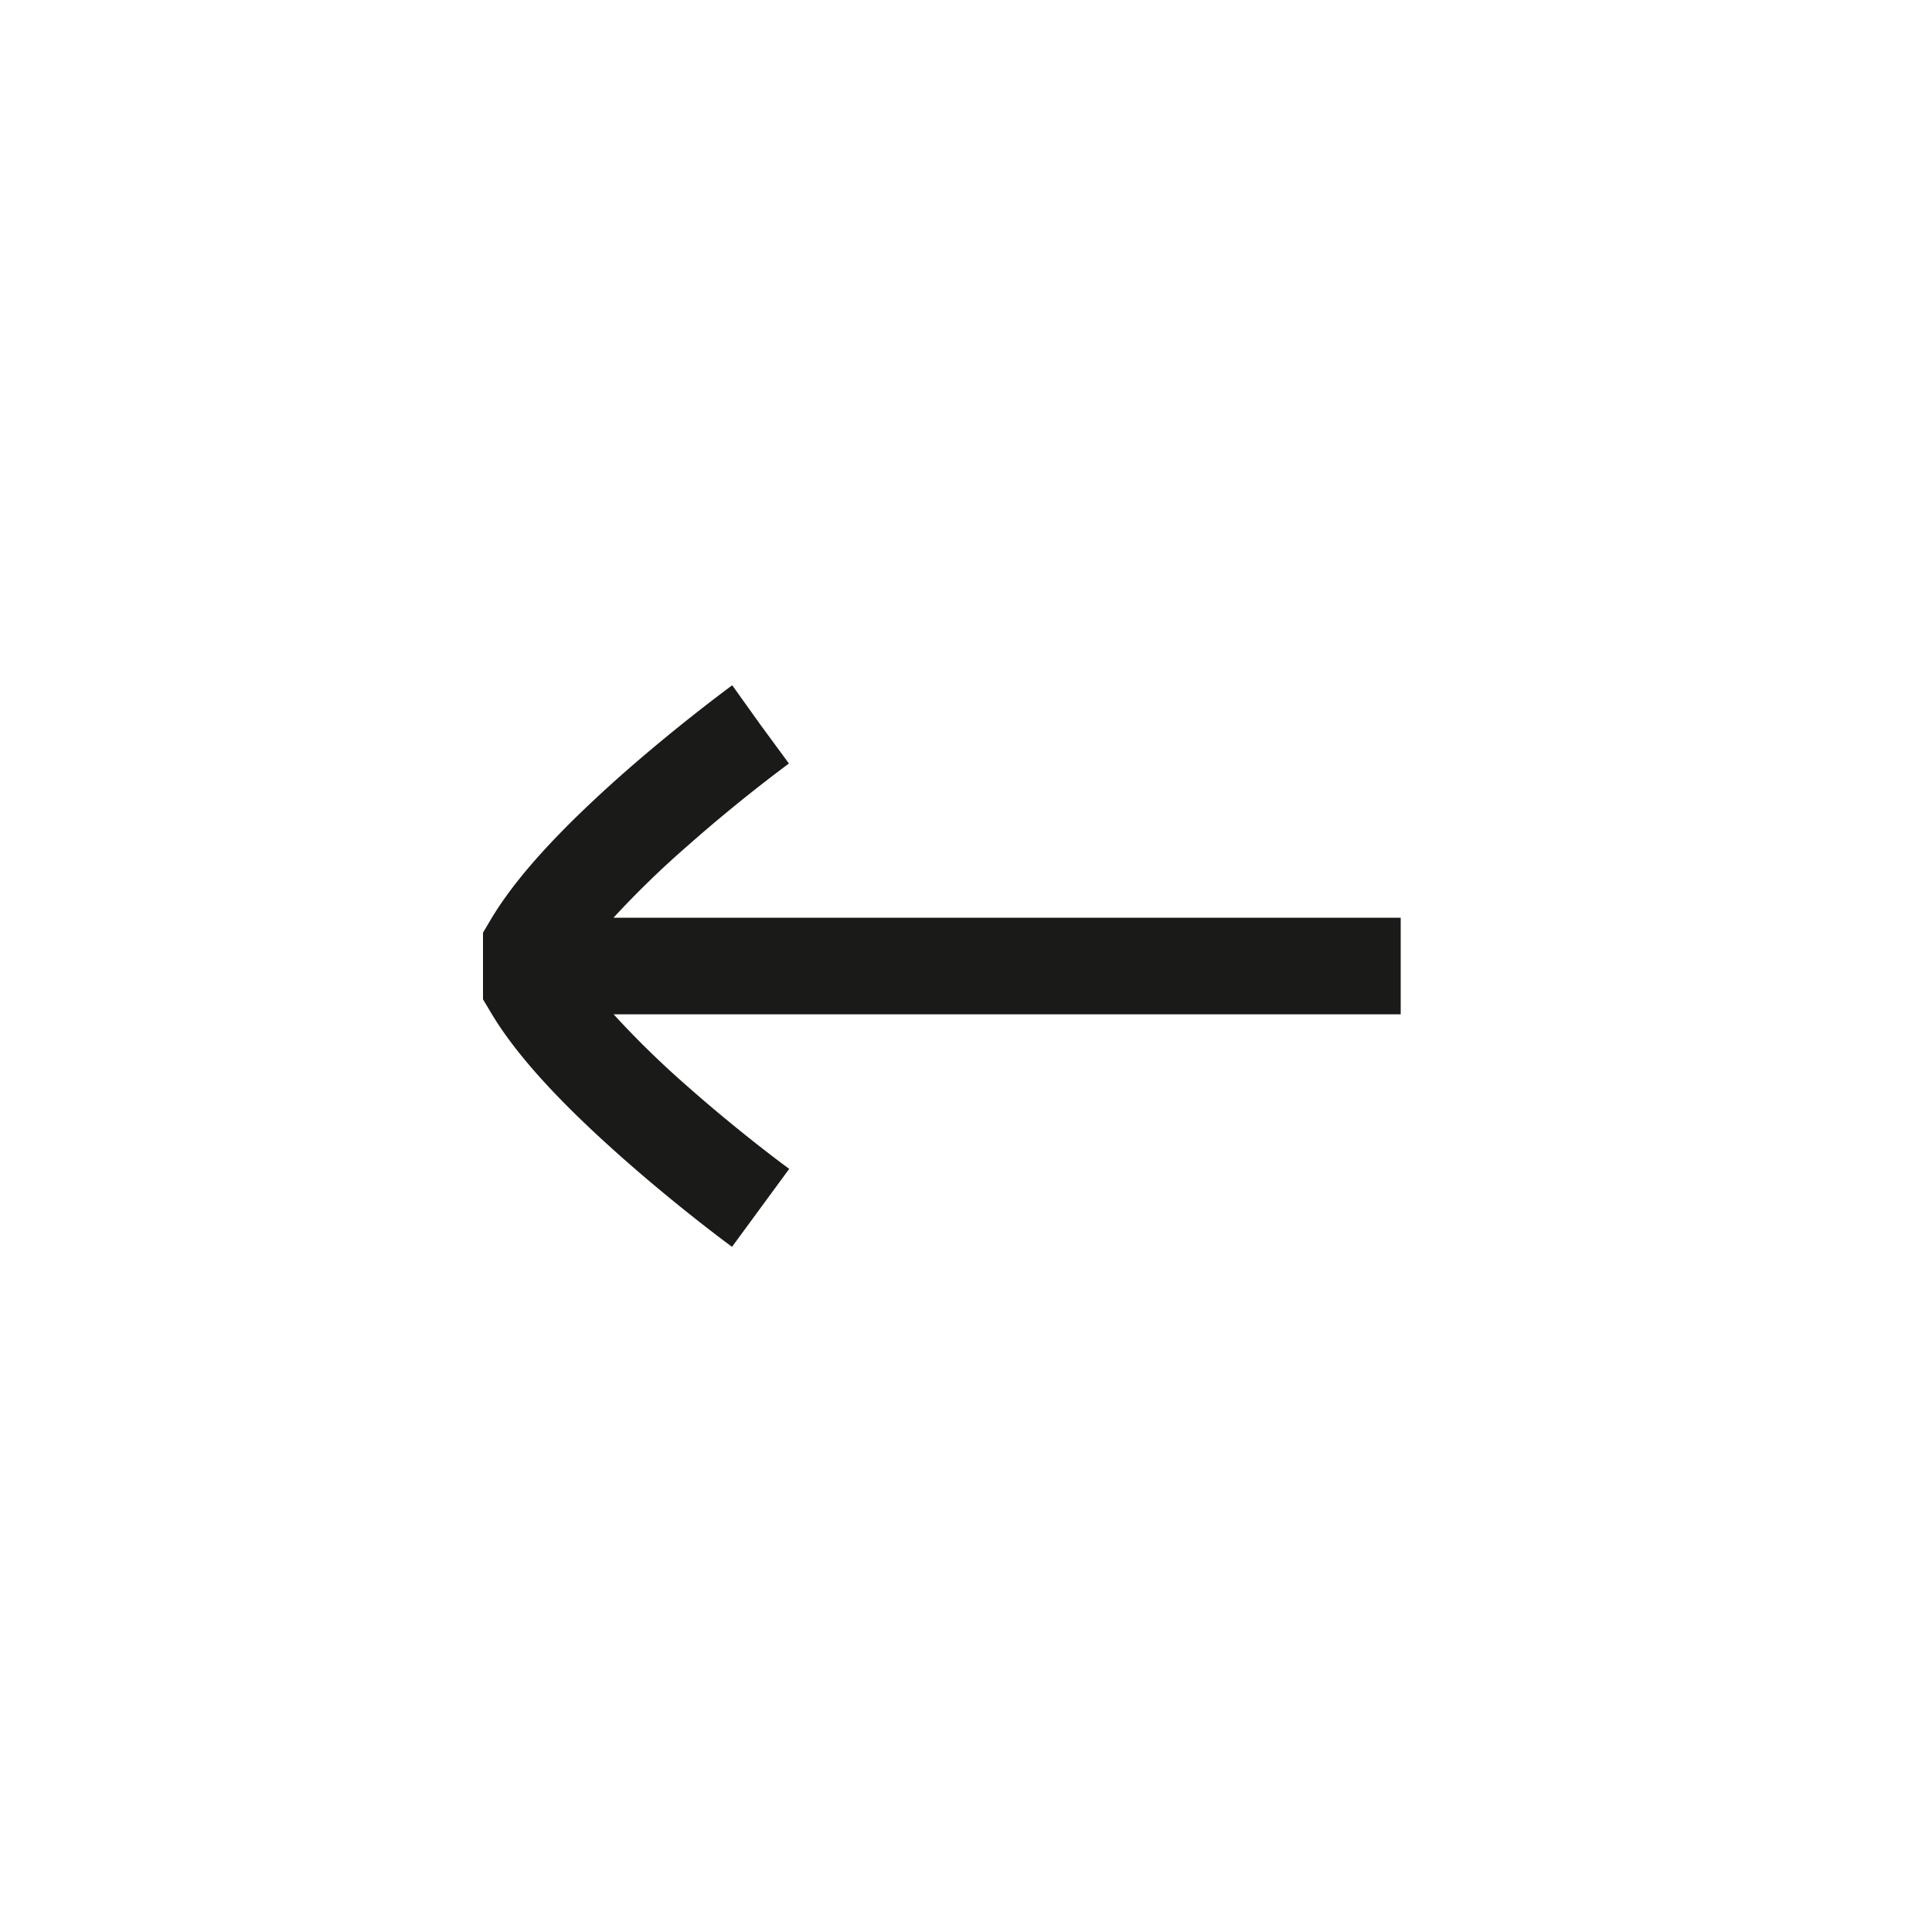<svg id="Ebene_1" data-name="Ebene 1" xmlns="http://www.w3.org/2000/svg" viewBox="0 0 200 200"><defs><style>.cls-1{fill:#1a1a18;}</style></defs><path class="cls-1" d="M145,95H63.51a96.8,96.8,0,0,1,7.7-7.47c5.5-4.87,10.41-8.45,10.46-8.49l-2.94-4L75.8,70.94S70.5,74.81,64.59,80C57.8,86,53.25,91,50.7,95.37L50,96.55v6.9l.7,1.17C53.25,109,57.79,114,64.59,120c5.55,4.9,10.62,8.66,11.19,9.07L81.7,121c-.53-.38-5.27-3.89-10.5-8.51A96.11,96.11,0,0,1,63.52,105H145Z"/></svg>